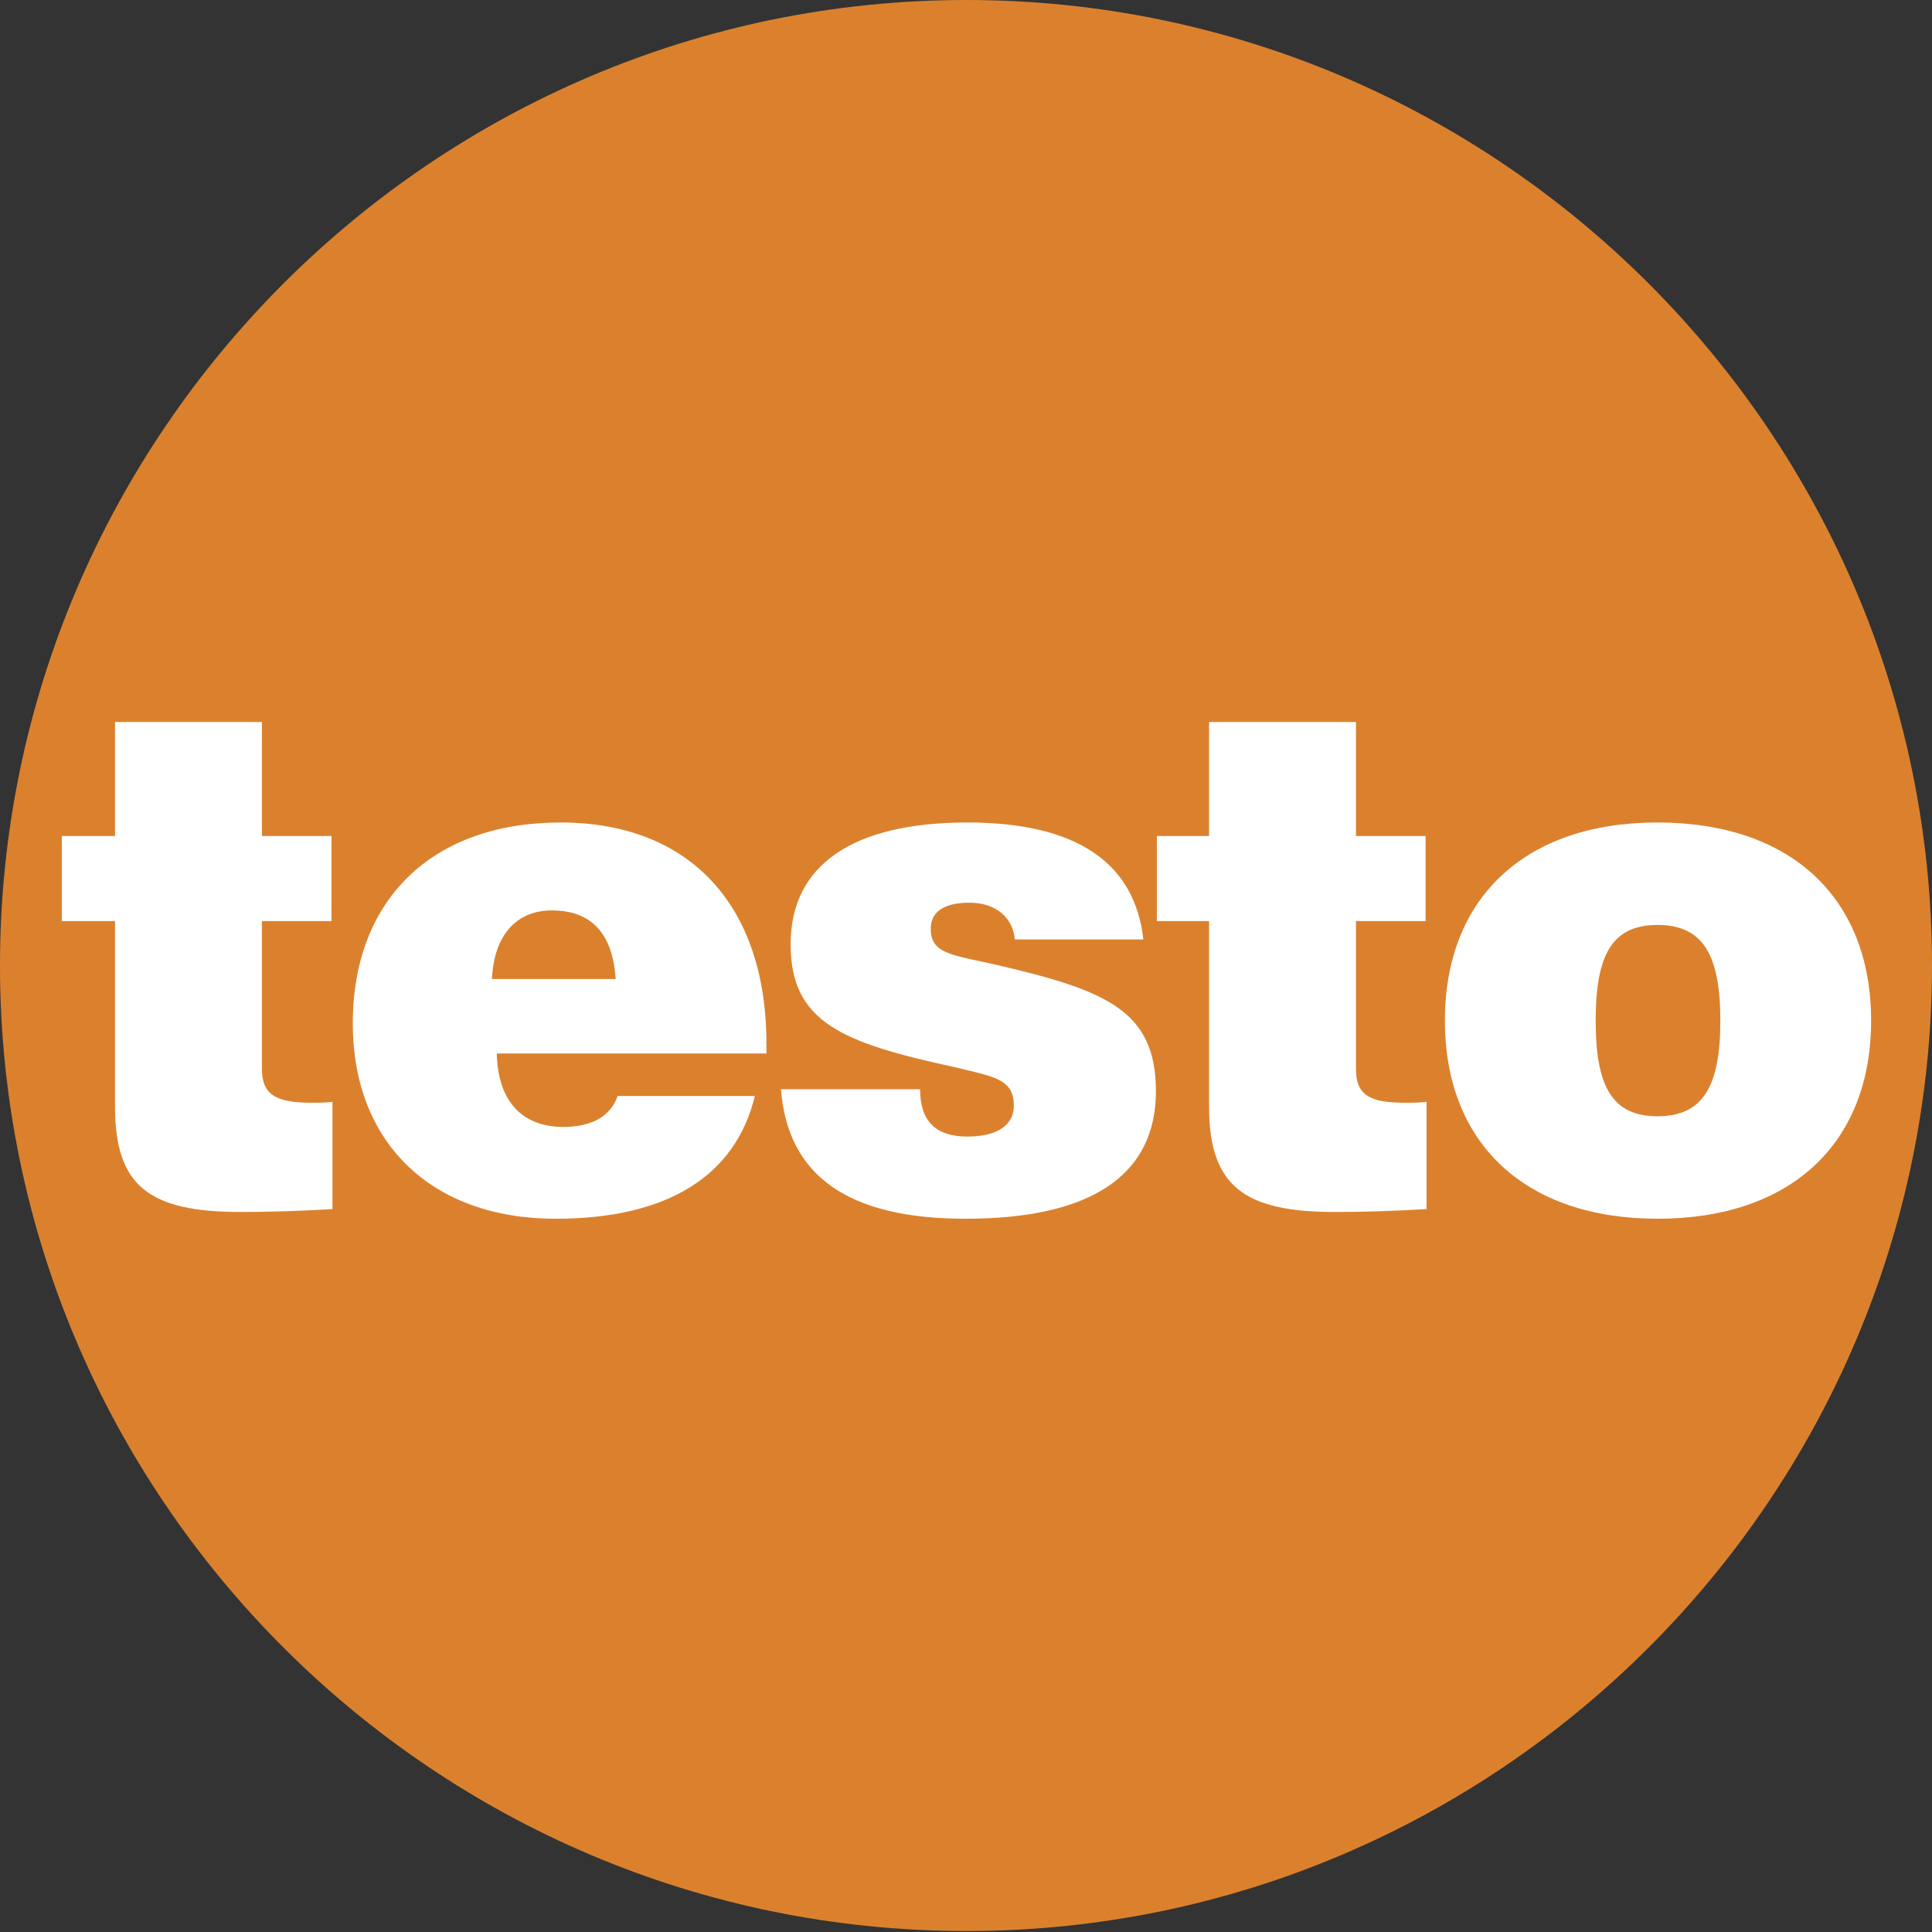 <svg width="60" height="60" viewBox="0 0 60 60" fill="none" xmlns="http://www.w3.org/2000/svg">
<rect x="0" y="0" width="60" height="60" fill="#333333" stroke="none"/>
<path fill-rule="evenodd" clip-rule="evenodd" d="M30.015 0C46.523 0 60 13.477 60 29.985C60 46.494 46.523 59.97 30.015 59.97C13.477 59.97 0 46.494 0 29.985C0 13.477 13.477 0 30.015 0Z" fill="#DB812E"/>
<path fill-rule="evenodd" clip-rule="evenodd" d="M19.18 34.037C18.97 34.667 18.369 34.998 17.499 34.998C16.208 34.998 15.458 34.187 15.428 32.716H23.802V32.416C23.802 28.094 21.401 25.543 17.409 25.543C13.417 25.543 10.956 27.944 10.956 31.785C10.956 35.448 13.357 37.849 17.259 37.849C20.711 37.849 22.842 36.529 23.442 34.037H19.18ZM15.278 30.405C15.338 29.055 16.028 28.274 17.139 28.274C18.369 28.274 19.03 28.995 19.12 30.405H15.278ZM44.873 31.696C44.873 35.508 47.364 37.849 51.476 37.849C55.618 37.849 58.109 35.508 58.109 31.696C58.109 27.884 55.618 25.543 51.476 25.543C47.364 25.543 44.873 27.884 44.873 31.696ZM49.555 31.696C49.555 29.655 50.065 28.725 51.476 28.725C52.887 28.725 53.427 29.655 53.427 31.696C53.427 33.737 52.887 34.667 51.476 34.667C50.065 34.667 49.555 33.737 49.555 31.696ZM42.111 33.197V28.605H44.273V25.963H42.111V22.422H37.549V25.963H35.928V28.605H37.549V34.367C37.549 36.828 38.629 37.639 41.451 37.639C42.352 37.639 43.312 37.609 44.302 37.549V34.218C44.062 34.247 43.852 34.247 43.642 34.247C42.531 34.247 42.111 34.007 42.111 33.197ZM24.253 33.827C24.463 36.529 26.354 37.849 29.985 37.849C33.887 37.849 35.898 36.498 35.898 33.887C35.898 31.396 34.367 30.765 31.036 29.985C29.625 29.655 28.905 29.655 28.905 28.844C28.905 28.334 29.295 28.034 30.105 28.034C30.916 28.034 31.456 28.484 31.516 29.174H35.508C35.239 26.773 33.407 25.543 30.045 25.543C26.444 25.543 24.553 26.893 24.553 29.325C24.553 31.756 26.174 32.386 29.625 33.136C30.856 33.437 31.486 33.496 31.486 34.337C31.486 34.937 30.976 35.297 30.045 35.297C29.055 35.297 28.575 34.817 28.575 33.827H24.253V33.827ZM8.134 33.197V28.605H10.295V25.963H8.134V22.422H3.572V25.963H1.921V28.605H3.572V34.367C3.572 36.828 4.623 37.639 7.474 37.639C8.374 37.639 9.335 37.609 10.325 37.549V34.218C10.115 34.247 9.875 34.247 9.695 34.247C8.584 34.247 8.134 34.007 8.134 33.197Z" fill="white"/>
</svg>
